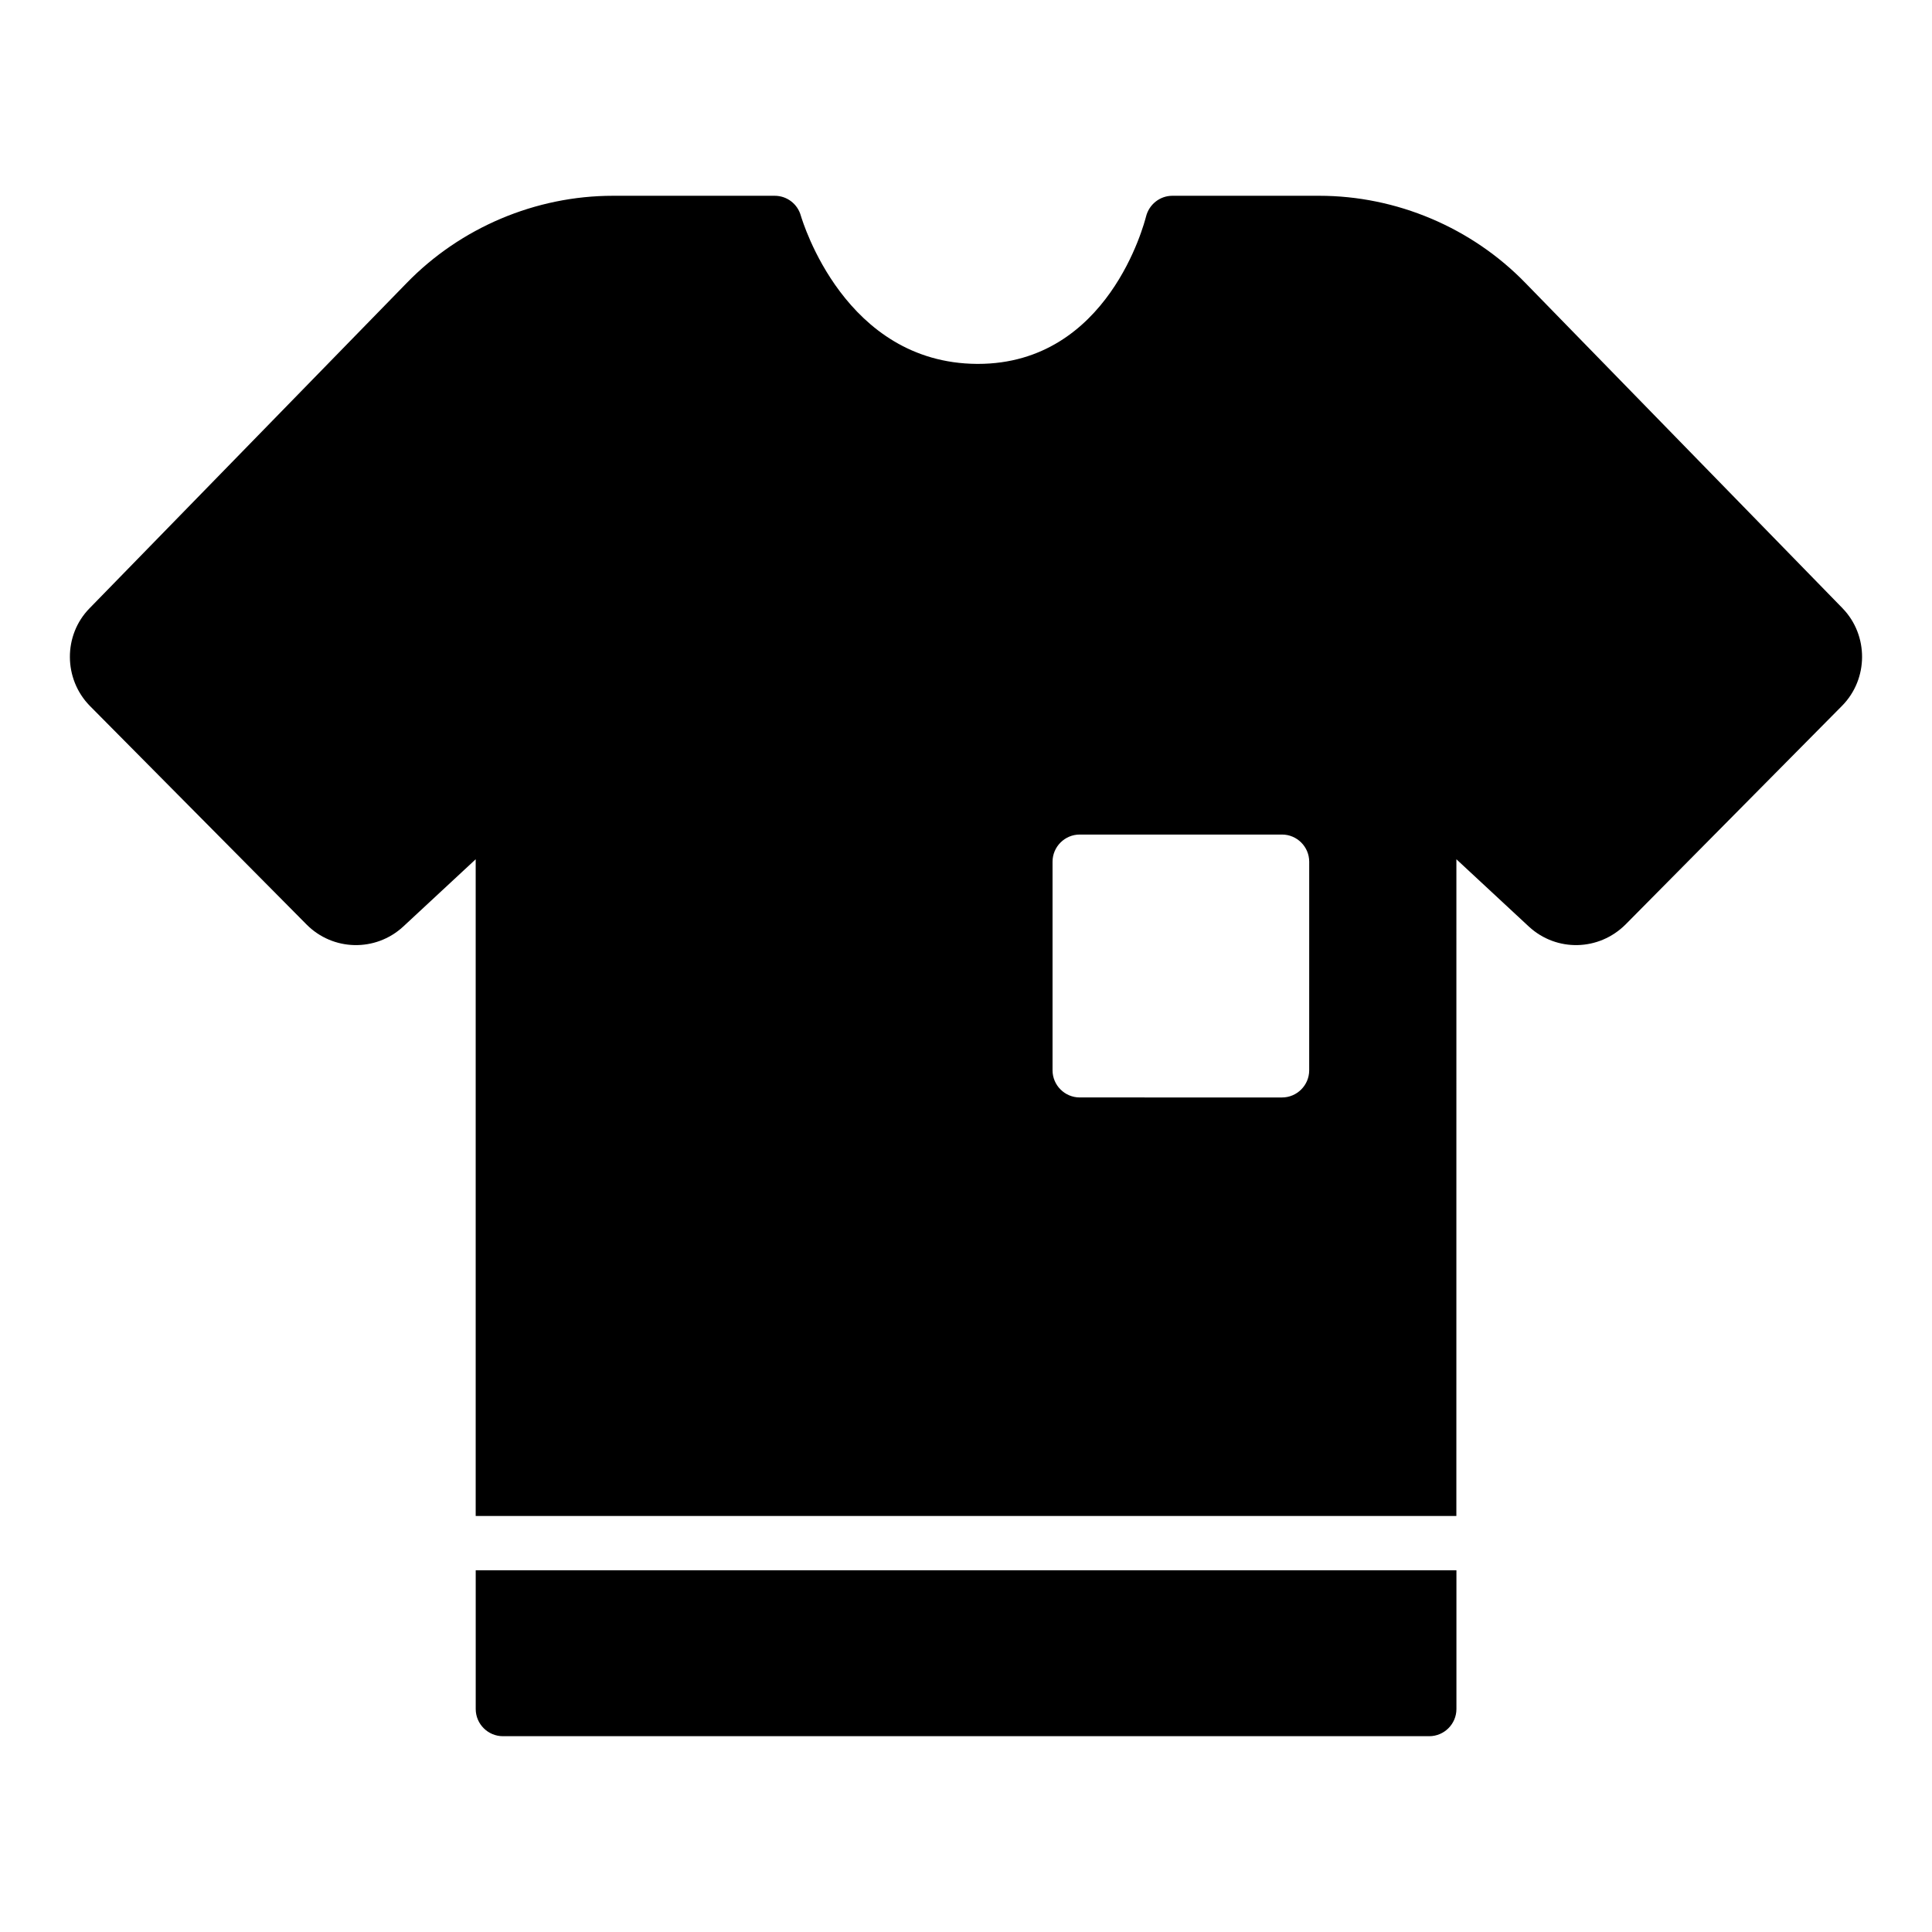 <?xml version="1.0" encoding="UTF-8"?>
<!-- Uploaded to: ICON Repo, www.svgrepo.com, Generator: ICON Repo Mixer Tools -->
<svg fill="#000000" width="800px" height="800px" version="1.1" viewBox="144 144 512 512" xmlns="http://www.w3.org/2000/svg">
 <g>
  <path d="m270.07 596.91c0 3.957 3.238 7.199 7.199 7.199h245.5c3.957 0 7.199-3.238 7.199-7.199v-36.773l-259.9 0.004z"/>
  <path d="m632.31 305.21-84.062-86.223c-14.25-14.684-34.188-23.102-54.629-23.102h-38.938c-3.309 0-6.191 2.305-6.981 5.543-0.434 1.582-9.934 39.008-44.551 39.008h-0.215c-35.051-0.215-46.207-37.715-46.711-39.297-0.863-3.094-3.672-5.254-6.91-5.254h-42.895c-20.441 0-40.375 8.422-54.629 23.102l-84.066 86.223c-6.981 7.125-6.91 18.711 0.07 25.84l57.434 57.938c6.981 7.055 18.281 7.34 25.621 0.574l19.215-17.848v174.04h259.89l0.008-174.04 19.215 17.848c7.34 6.766 18.57 6.477 25.621-0.574l57.363-57.938c7.055-7.129 7.055-18.715 0.145-25.84zm-141.36 122.43c0 3.957-3.238 7.199-7.199 7.199l-53.617-0.004c-3.957 0-7.199-3.238-7.199-7.199v-55.273c0-3.957 3.238-7.199 7.199-7.199h53.621c3.957 0 7.199 3.238 7.199 7.199z"/>
 </g>
</svg>